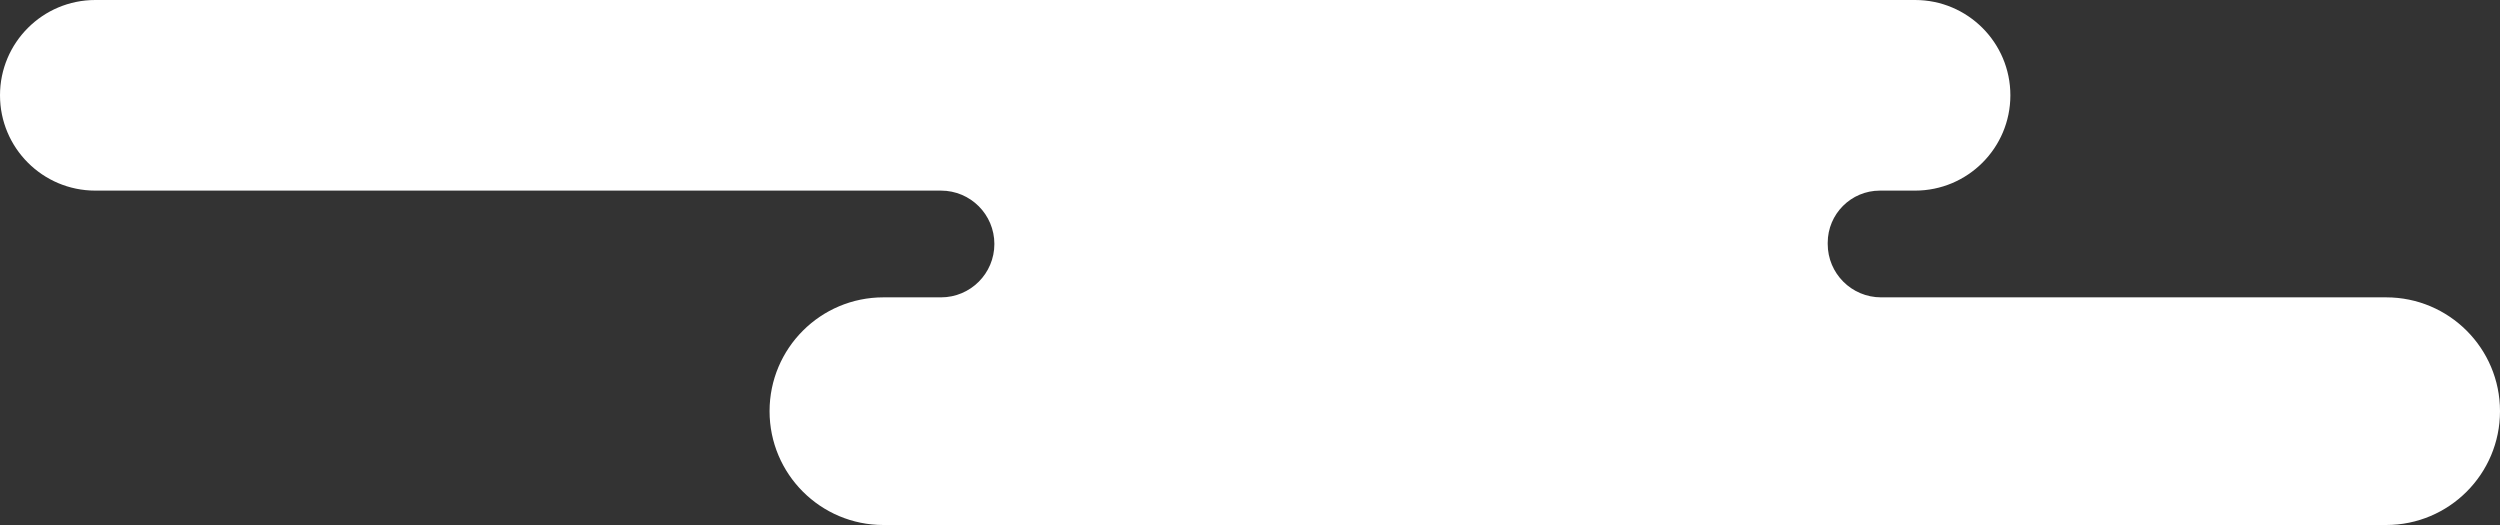 <svg width="200" height="42" viewBox="0 0 200 42" fill="none" xmlns="http://www.w3.org/2000/svg">
<rect x="0" y="0" width="200" height="42" fill="#333333" stroke="none"/>
<path d="M160.83 7.624C160.83 3.414 157.417 0 153.206 0H7.624C3.414 0 7.22706e-06 3.414 7.22706e-06 7.624V7.624C7.22706e-06 11.835 3.414 15.249 7.625 15.249H75.281C77.639 15.249 79.55 17.161 79.55 19.519V19.519C79.55 21.877 77.639 23.788 75.281 23.788H70.671C65.642 23.788 61.565 27.865 61.565 32.894V32.894C61.565 37.923 65.642 42 70.671 42H190.894C195.923 42 200 37.923 200 32.894V32.894C200 27.865 195.923 23.788 190.894 23.788H150.487C148.129 23.788 146.217 21.877 146.217 19.519V19.424C146.217 17.118 148.086 15.249 150.392 15.249H153.206C157.416 15.249 160.83 11.835 160.83 7.624V7.624Z" fill="white"/>
</svg>
